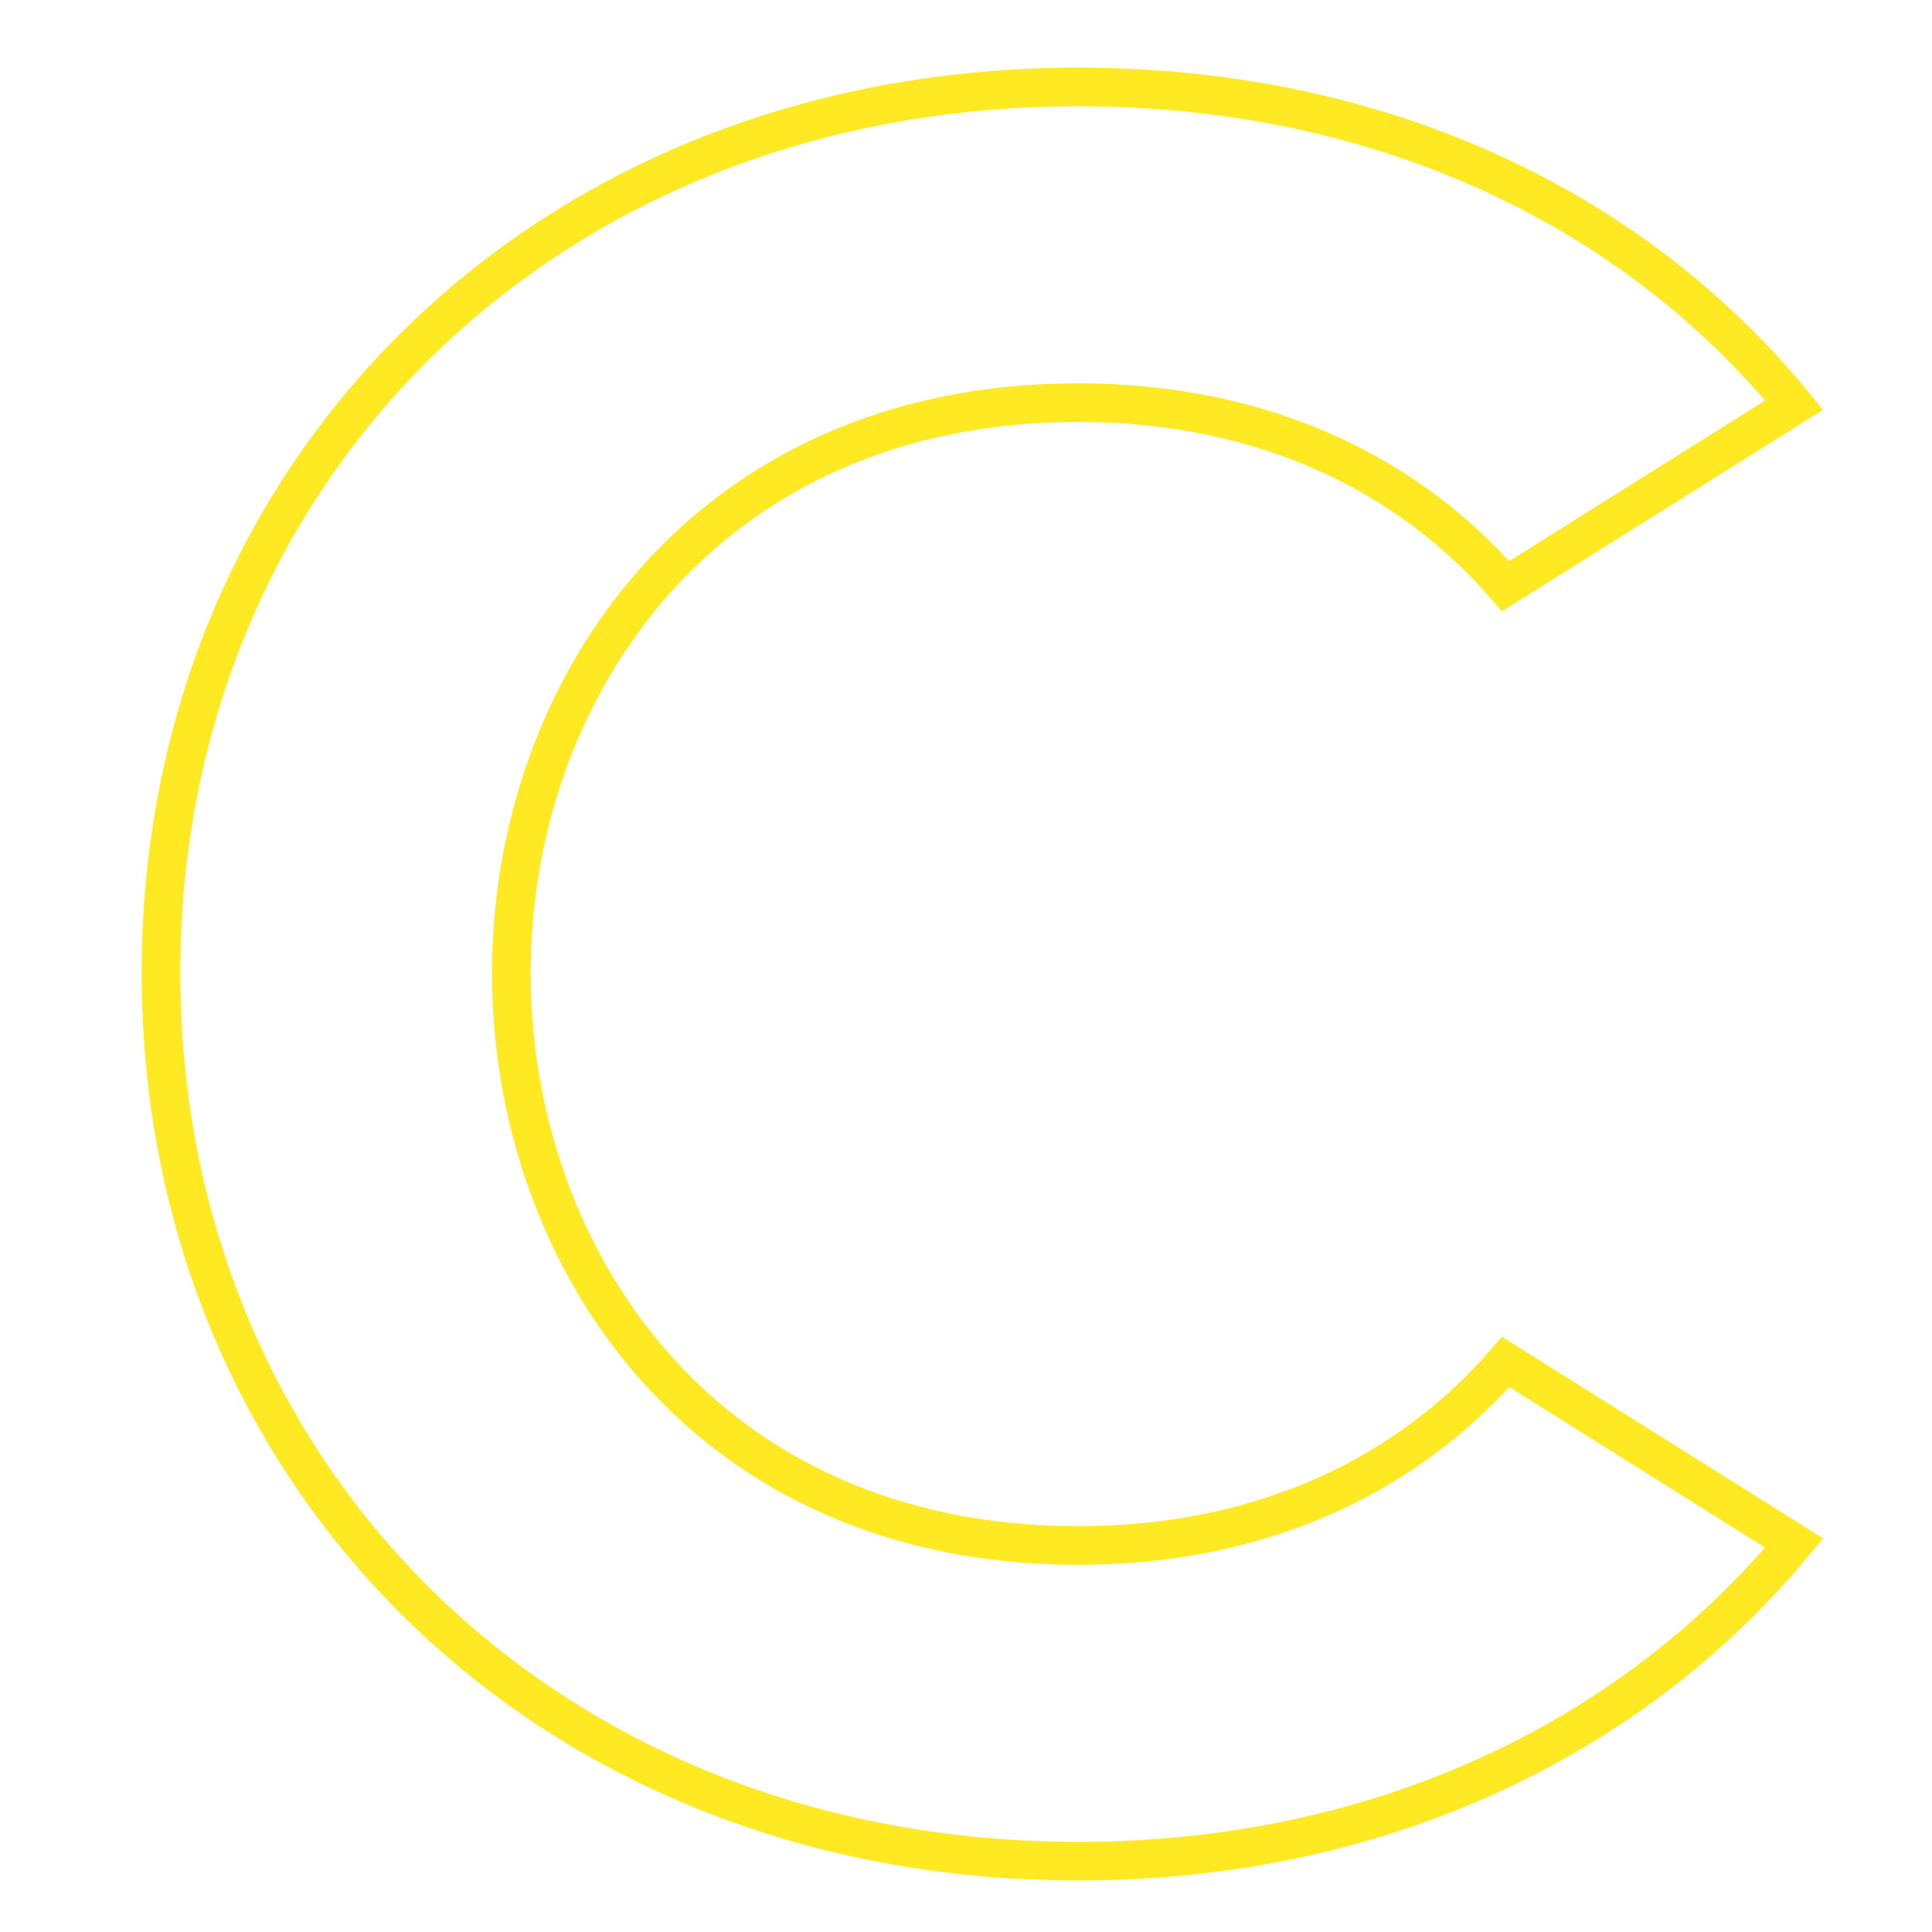 <?xml version="1.0" encoding="UTF-8"?> <!-- Generator: Adobe Illustrator 23.0.4, SVG Export Plug-In . SVG Version: 6.00 Build 0) --> <svg xmlns="http://www.w3.org/2000/svg" xmlns:xlink="http://www.w3.org/1999/xlink" id="Layer_1" x="0px" y="0px" viewBox="0 0 150 150" style="enable-background:new 0 0 150 150;" xml:space="preserve"> <style type="text/css"> .st0{clip-path:url(#SVGID_2_);fill:none;stroke:#FFE922;stroke-width:3;} </style> <g> <defs> <rect id="SVGID_1_" x="11" y="5.25" width="130.55" height="140.75"></rect> </defs> <clipPath id="SVGID_2_"> <use xlink:href="#SVGID_1_" style="overflow:visible;"></use> </clipPath> <path class="st0" d="M83.7,119.99c-29,0-44-22.23-44-44.46c0-22.04,15-44.27,44-44.27c14.6,0,25.8,5.7,33.2,14.25l22.4-14.06 c-12.6-15.39-32.2-24.7-55.6-24.7c-41.4,0-71.2,29.83-71.2,68.78s29.8,68.97,71.2,68.97c23.4,0,43-9.5,55.6-24.7l-22.4-14.06 C109.5,114.29,98.3,119.99,83.7,119.99z"></path> </g> </svg> 